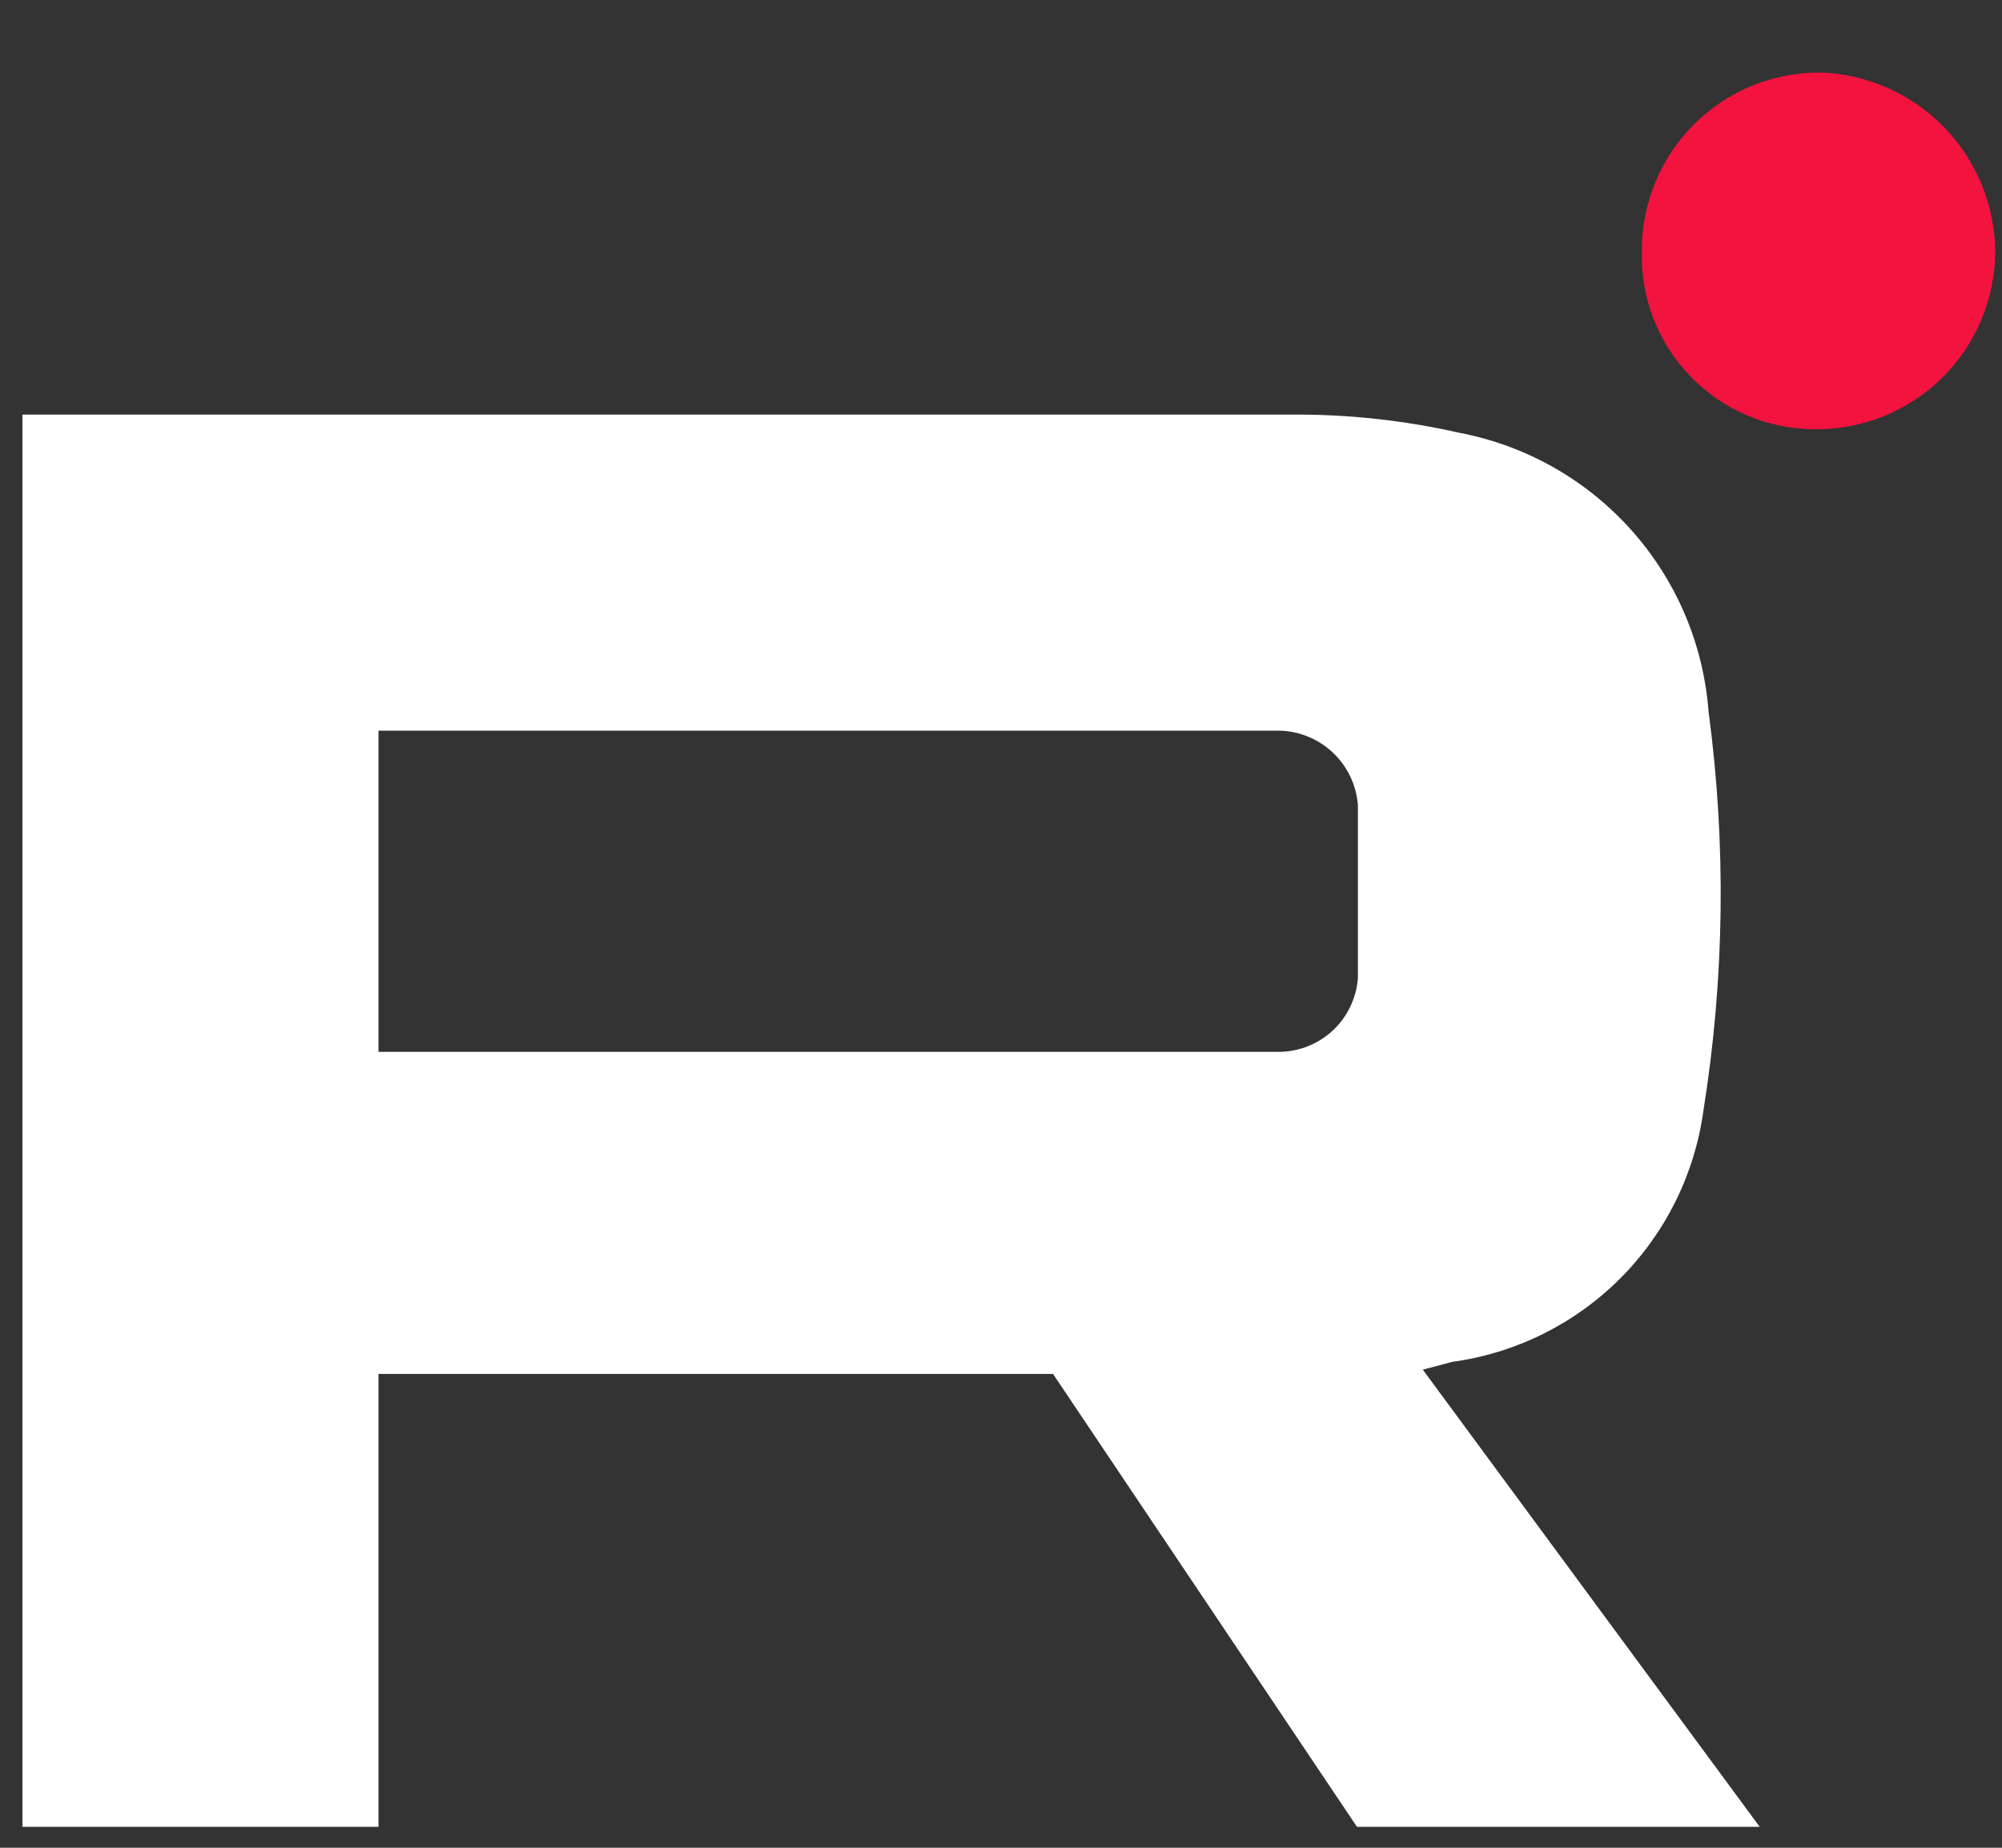 <?xml version="1.0" encoding="UTF-8"?> <svg xmlns="http://www.w3.org/2000/svg" width="26" height="24" viewBox="0 0 26 24" fill="none"><rect x="0" y="0" width="26" height="24" fill="#333333" stroke="none"/><path d="M23.651 0.942C23.346 0.939 23.044 0.996 22.762 1.111C22.48 1.225 22.223 1.394 22.006 1.609C21.79 1.823 21.618 2.078 21.501 2.36C21.384 2.641 21.323 2.942 21.323 3.247C21.313 3.549 21.363 3.85 21.471 4.132C21.579 4.414 21.744 4.671 21.953 4.889C22.163 5.106 22.415 5.279 22.693 5.397C22.971 5.515 23.27 5.575 23.573 5.575C23.879 5.578 24.182 5.52 24.466 5.405C24.75 5.29 25.008 5.12 25.225 4.905C25.443 4.689 25.615 4.433 25.733 4.15C25.851 3.868 25.912 3.564 25.912 3.258C25.904 2.656 25.664 2.08 25.244 1.649C24.823 1.218 24.253 0.965 23.651 0.942Z" fill="#F3133F"></path><path d="M18.86 17.689C19.686 17.576 20.451 17.196 21.04 16.607C21.629 16.018 22.009 15.253 22.122 14.427C22.397 12.712 22.42 10.965 22.189 9.243C22.123 8.367 21.77 7.537 21.184 6.883C20.599 6.228 19.814 5.785 18.95 5.621C18.231 5.458 17.495 5.379 16.757 5.385C11.438 5.385 0.292 5.385 0.292 5.385V23.728H4.915V17.846H13.676L17.623 23.728H22.853L18.478 17.79L18.86 17.689ZM16.611 13.662H4.915V9.49H16.577C16.844 9.486 17.101 9.585 17.298 9.764C17.494 9.944 17.615 10.192 17.635 10.457V12.707C17.614 12.971 17.494 13.218 17.297 13.396C17.1 13.573 16.843 13.669 16.577 13.662H16.611Z" fill="white"></path></svg> 
